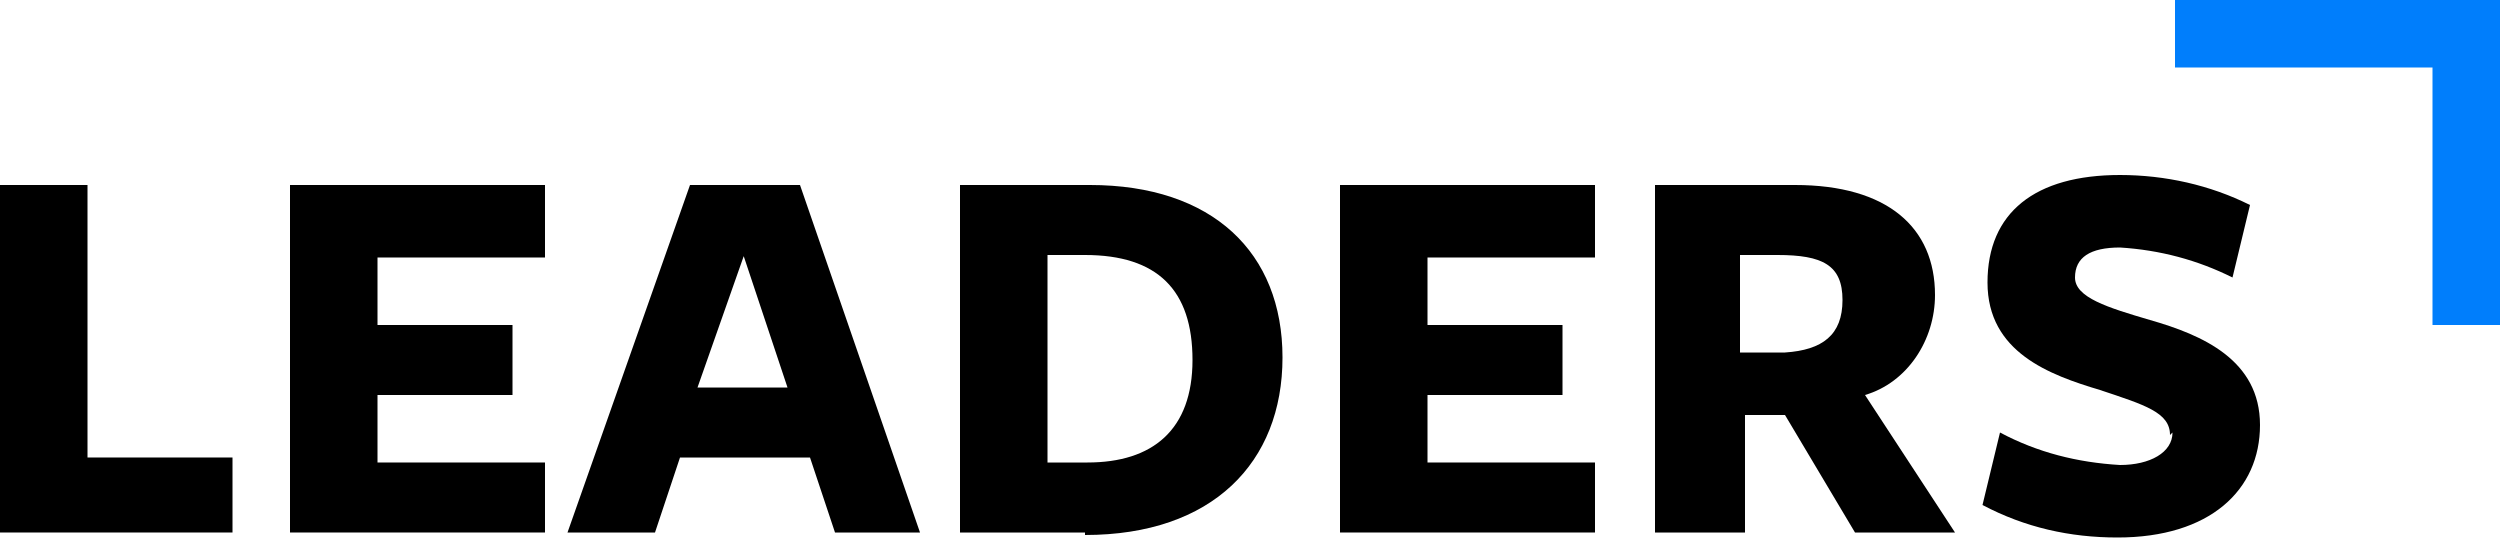 <?xml version="1.0" encoding="UTF-8"?>
<svg id="Layer_1" xmlns="http://www.w3.org/2000/svg" version="1.1" viewBox="0 0 100 21.6">
  <!-- Generator: Adobe Illustrator 29.5.1, SVG Export Plug-In . SVG Version: 2.1.0 Build 141)  -->
  <defs>
    <style>
      .st0 {
        fill: #007efc;
      }
    </style>
  </defs>
  <path d="M0,21.3V7.4h3.5v10.9h5.8v3H0Z"/>
  <path d="M11.6,21.3V7.4h10.2v2.9h-6.7v2.7h5.4v2.8h-5.4v2.7h6.7v2.8h-10.2Z"/>
  <path d="M36.9,21.3h-3.5l-1-3h-5.2l-1,3h-3.5l4.9-13.9h4.4l4.8,13.9ZM29.8,10.1l-1.9,5.4h3.6l-1.8-5.4Z"/>
  <path d="M43.4,21.3h-5V7.4h5.2c4.9,0,7.7,2.7,7.7,6.9s-2.8,7.1-7.9,7.1ZM43.4,10.2h-1.5v8.3h1.6c2.6,0,4.2-1.3,4.2-4.1s-1.4-4.2-4.3-4.2h0Z"/>
  <path d="M53.6,21.3V7.4h10.2v2.9h-6.7v2.7h5.4v2.8h-5.4v2.7h6.7v2.8h-10.2Z"/>
  <path d="M69.7,21.3h-3.5V7.4h5.6c3.7,0,5.6,1.7,5.6,4.4,0,1.8-1.1,3.5-2.8,4l3.6,5.5h-4l-2.8-4.7h-1.6c0,.1,0,4.7,0,4.7ZM71.4,14.1c1.5-.1,2.3-.7,2.3-2.1s-.8-1.8-2.6-1.8h-1.5v3.9h1.8Z"/>
  <path d="M86.8,17.4c0-.9-1-1.2-2.8-1.8-2-.6-4.5-1.5-4.5-4.3s1.9-4.3,5.3-4.3c1.8,0,3.6.4,5.2,1.2l-.7,2.9c-1.4-.7-2.9-1.1-4.5-1.2-1.2,0-1.8.4-1.8,1.2,0,.8,1.3,1.2,3,1.7,2.1.6,4.4,1.6,4.4,4.2s-2,4.5-5.7,4.5c-1.9,0-3.7-.4-5.4-1.3l.7-2.9c1.5.8,3.1,1.2,4.8,1.3,1.2,0,2.1-.5,2.1-1.3Z"/>
  <polygon class="st0" points="89.4 0 87 0 87 2.7 89.4 2.7 97.3 2.7 97.3 10.6 97.3 13 100 13 100 10.6 100 0 89.4 0"/>
</svg>